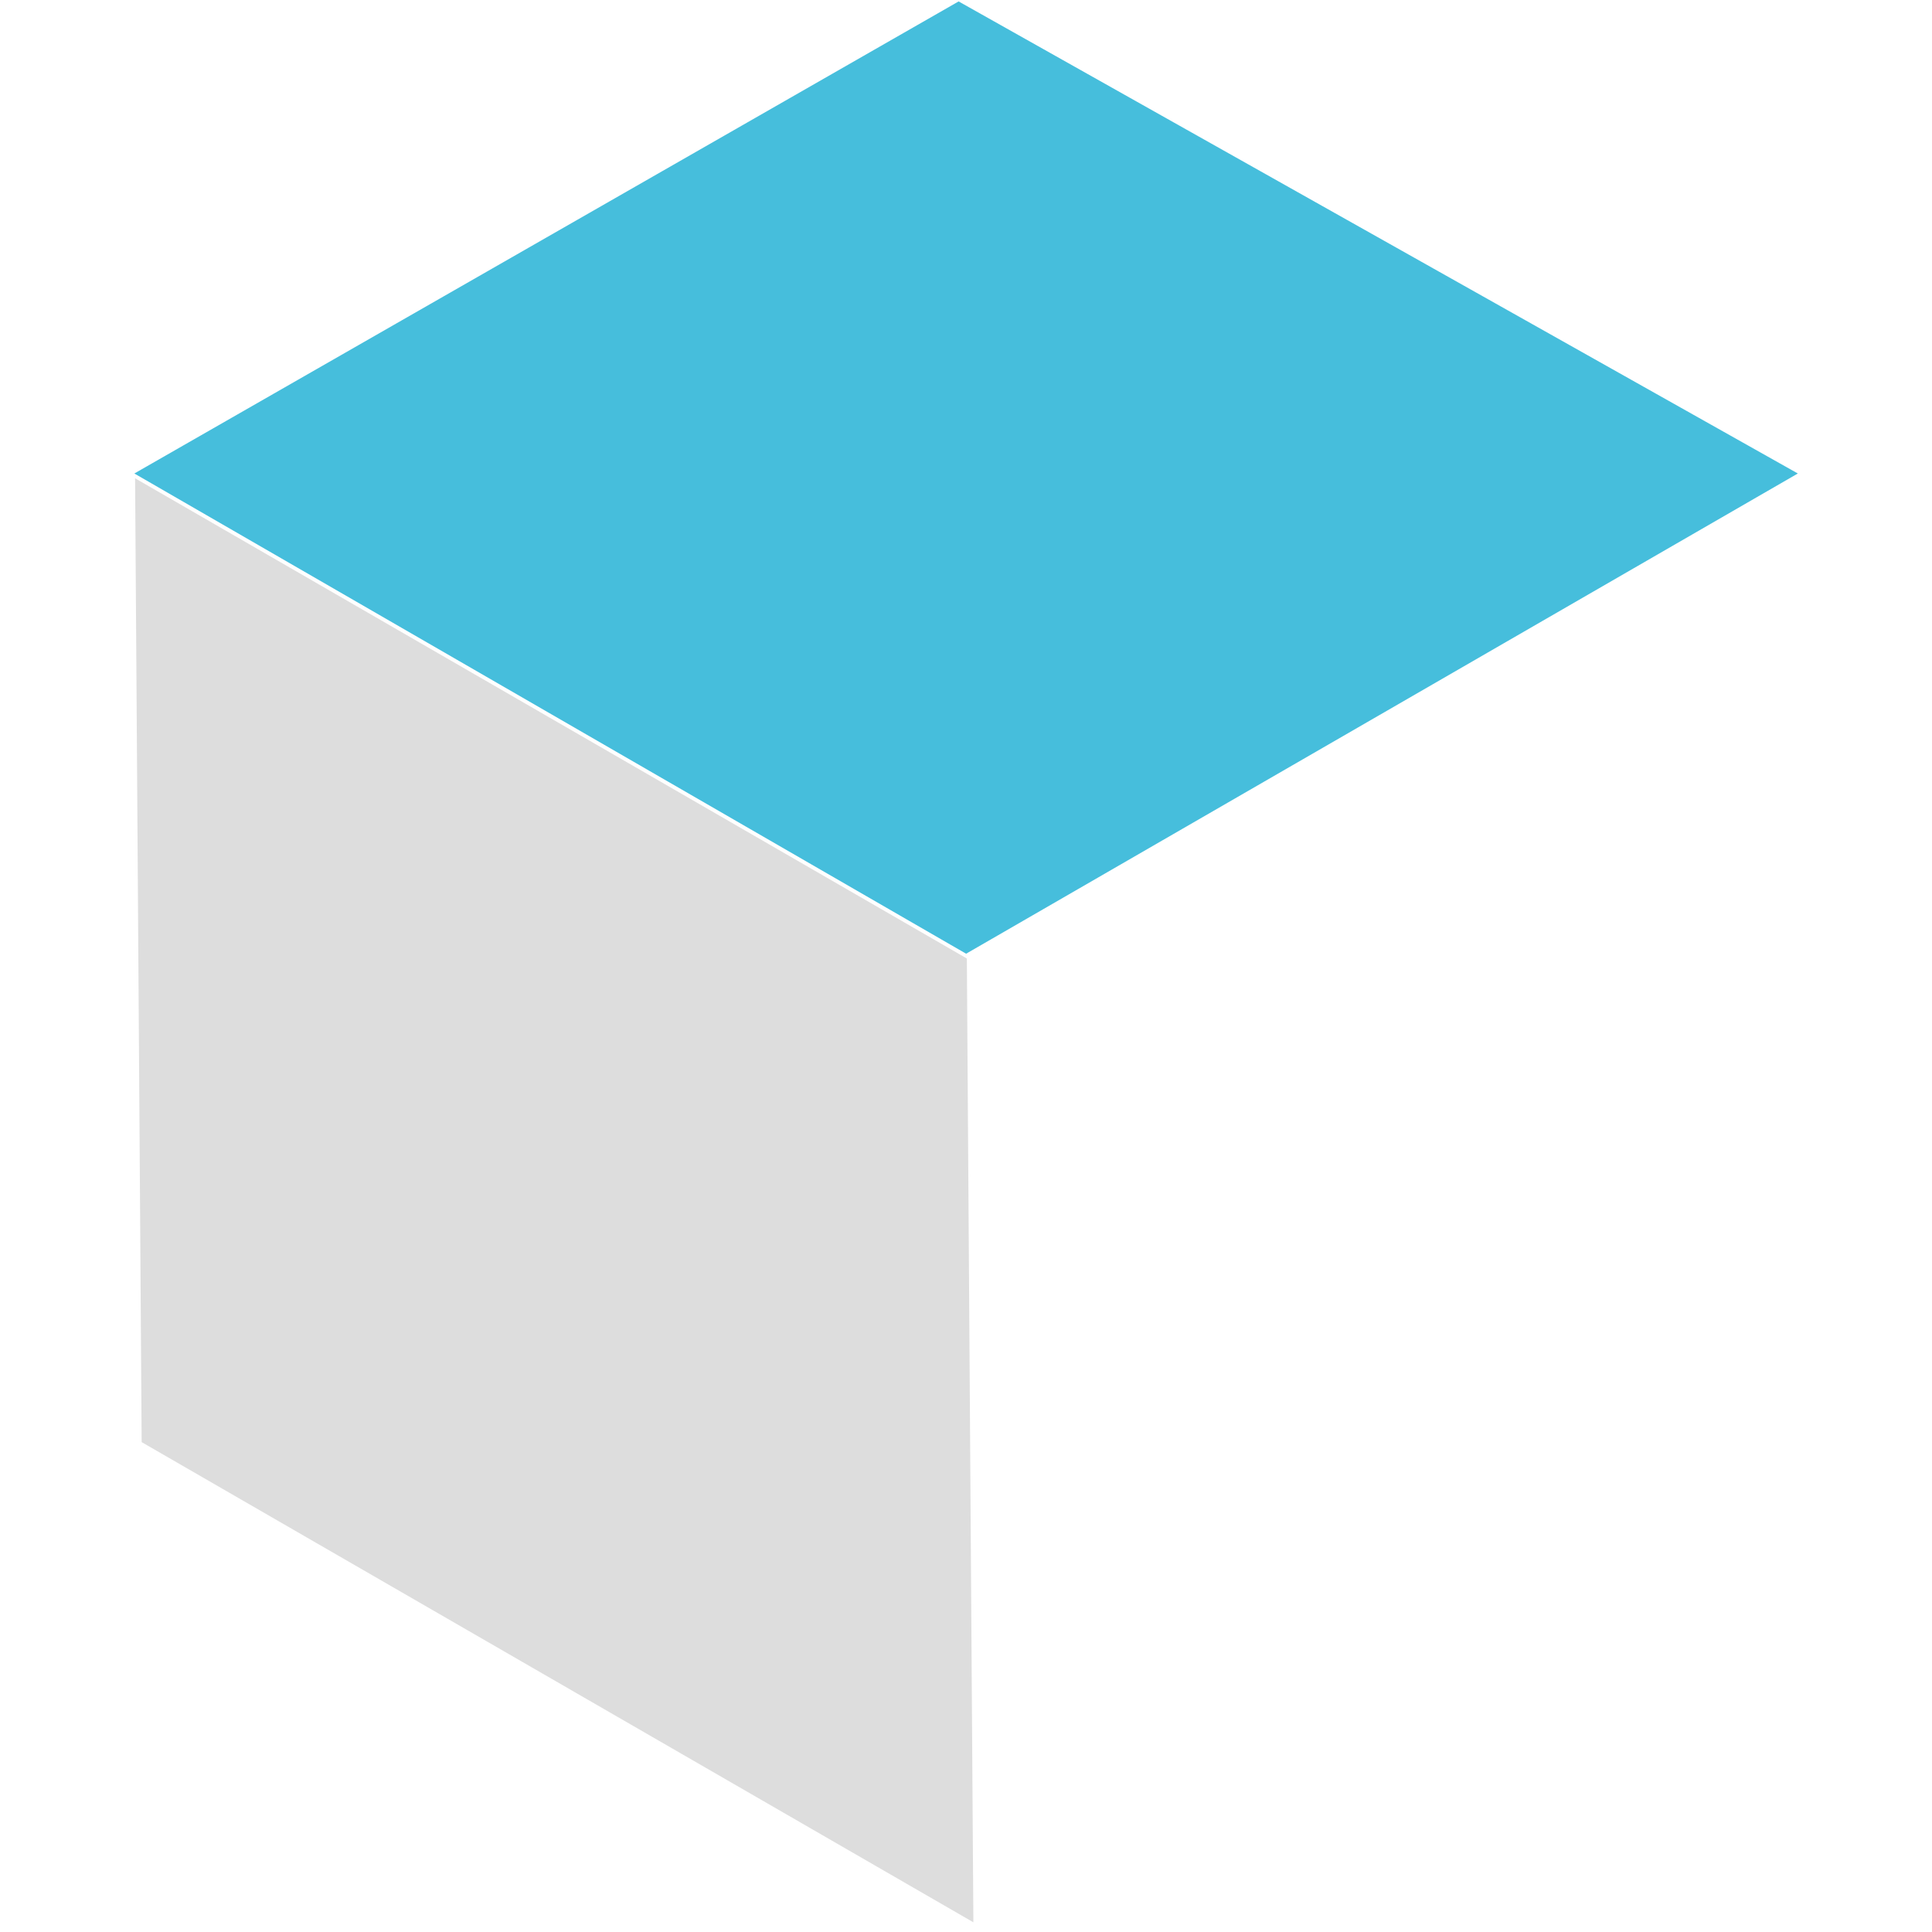 <?xml version="1.0" encoding="utf-8"?>
<!-- Generator: Adobe Illustrator 23.0.3, SVG Export Plug-In . SVG Version: 6.00 Build 0)  -->
<svg version="1.1" id="Ebene_1" xmlns="http://www.w3.org/2000/svg" xmlns:xlink="http://www.w3.org/1999/xlink" x="0px" y="0px"
	 viewBox="0 0 500 500" style="enable-background:new 0 0 500 500;" xml:space="preserve">
<style type="text/css">
	.st0{fill:#46BEDC;}
	.st1{fill:#DDDDDD;}
</style>
<polygon class="st0" points="34.77,122.54 250.03,246.82 465.28,122.54 248.09,0.37 "/>
<polygon class="st1" points="251.91,497.49 250.22,248.06 34.96,123.78 36.66,373.22 "/>
</svg>

